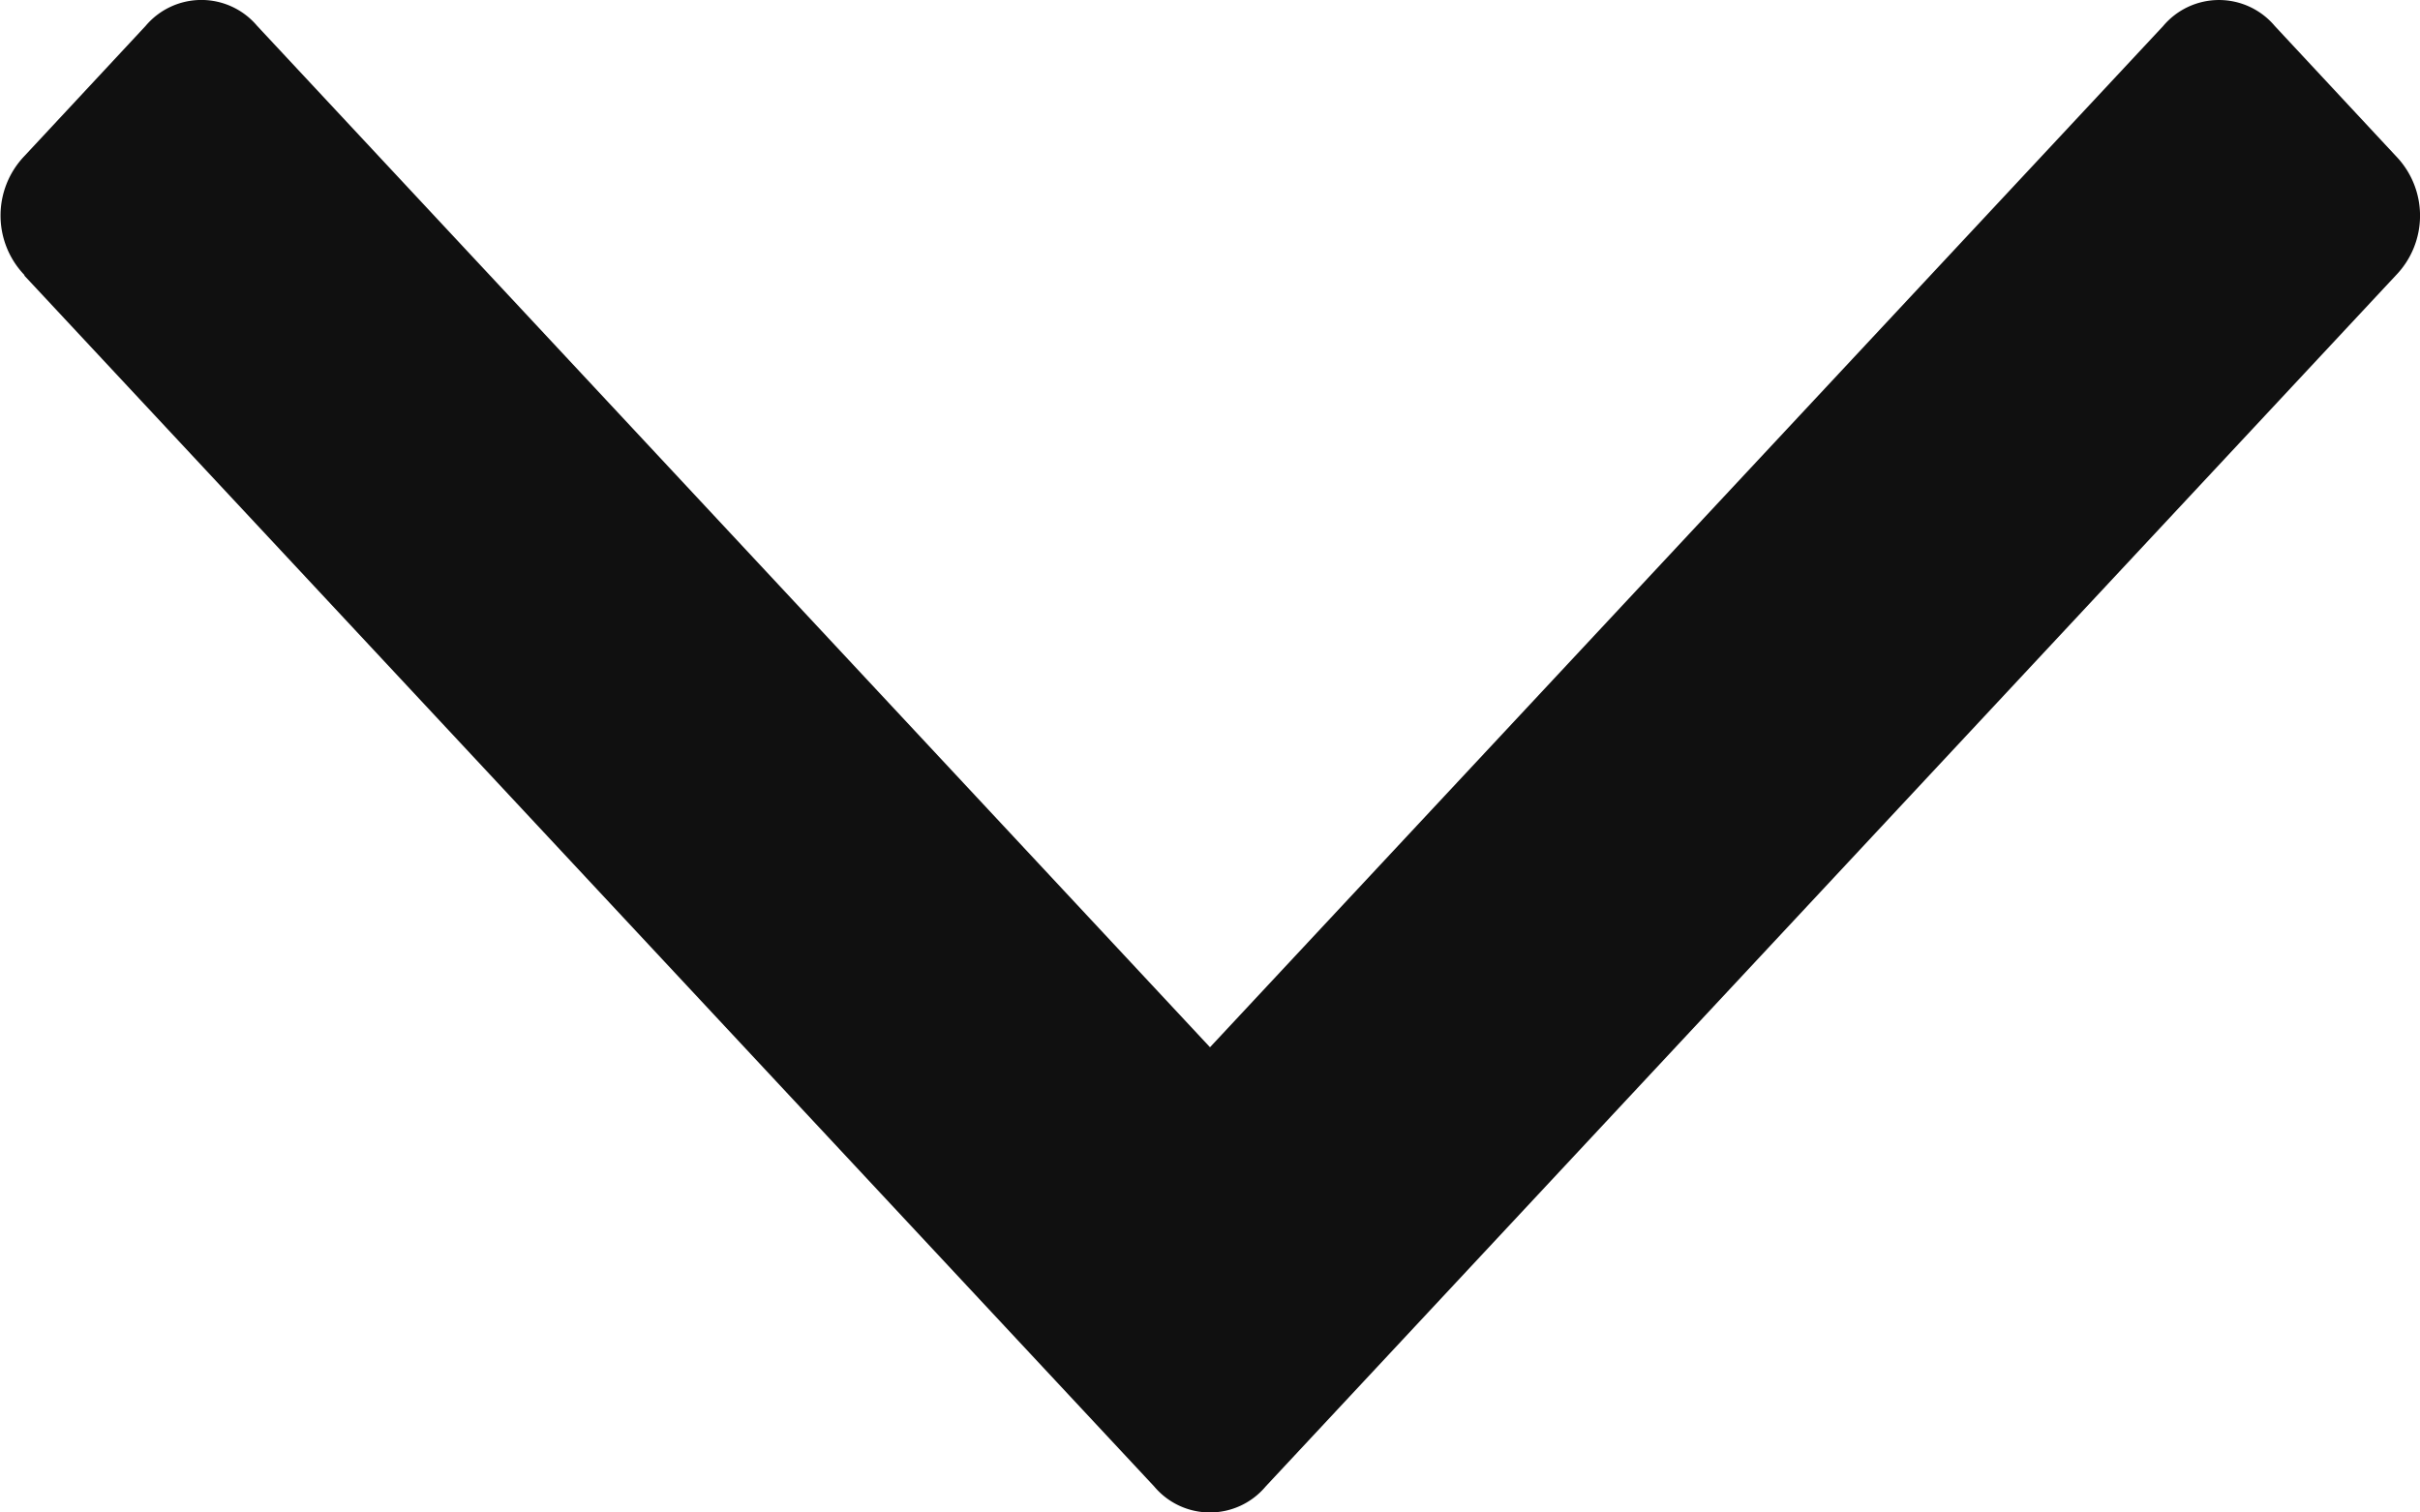 <svg xmlns="http://www.w3.org/2000/svg" width="16" height="10" viewBox="0 0 16 10"><defs><style>.a{fill:#101010;}</style></defs><g transform="translate(16.879 70.072) rotate(180)"><path class="a" d="M15.84,67.563,8.369,59.556a.481.481,0,0,0-.737,0L.16,67.563a.567.567,0,0,0,0,.79l.8.859a.482.482,0,0,0,.738,0L8,62.46l6.3,6.753a.482.482,0,0,0,.737,0l.8-.859a.569.569,0,0,0,0-.79Z" transform="translate(0.879 0.688)"/></g></svg>